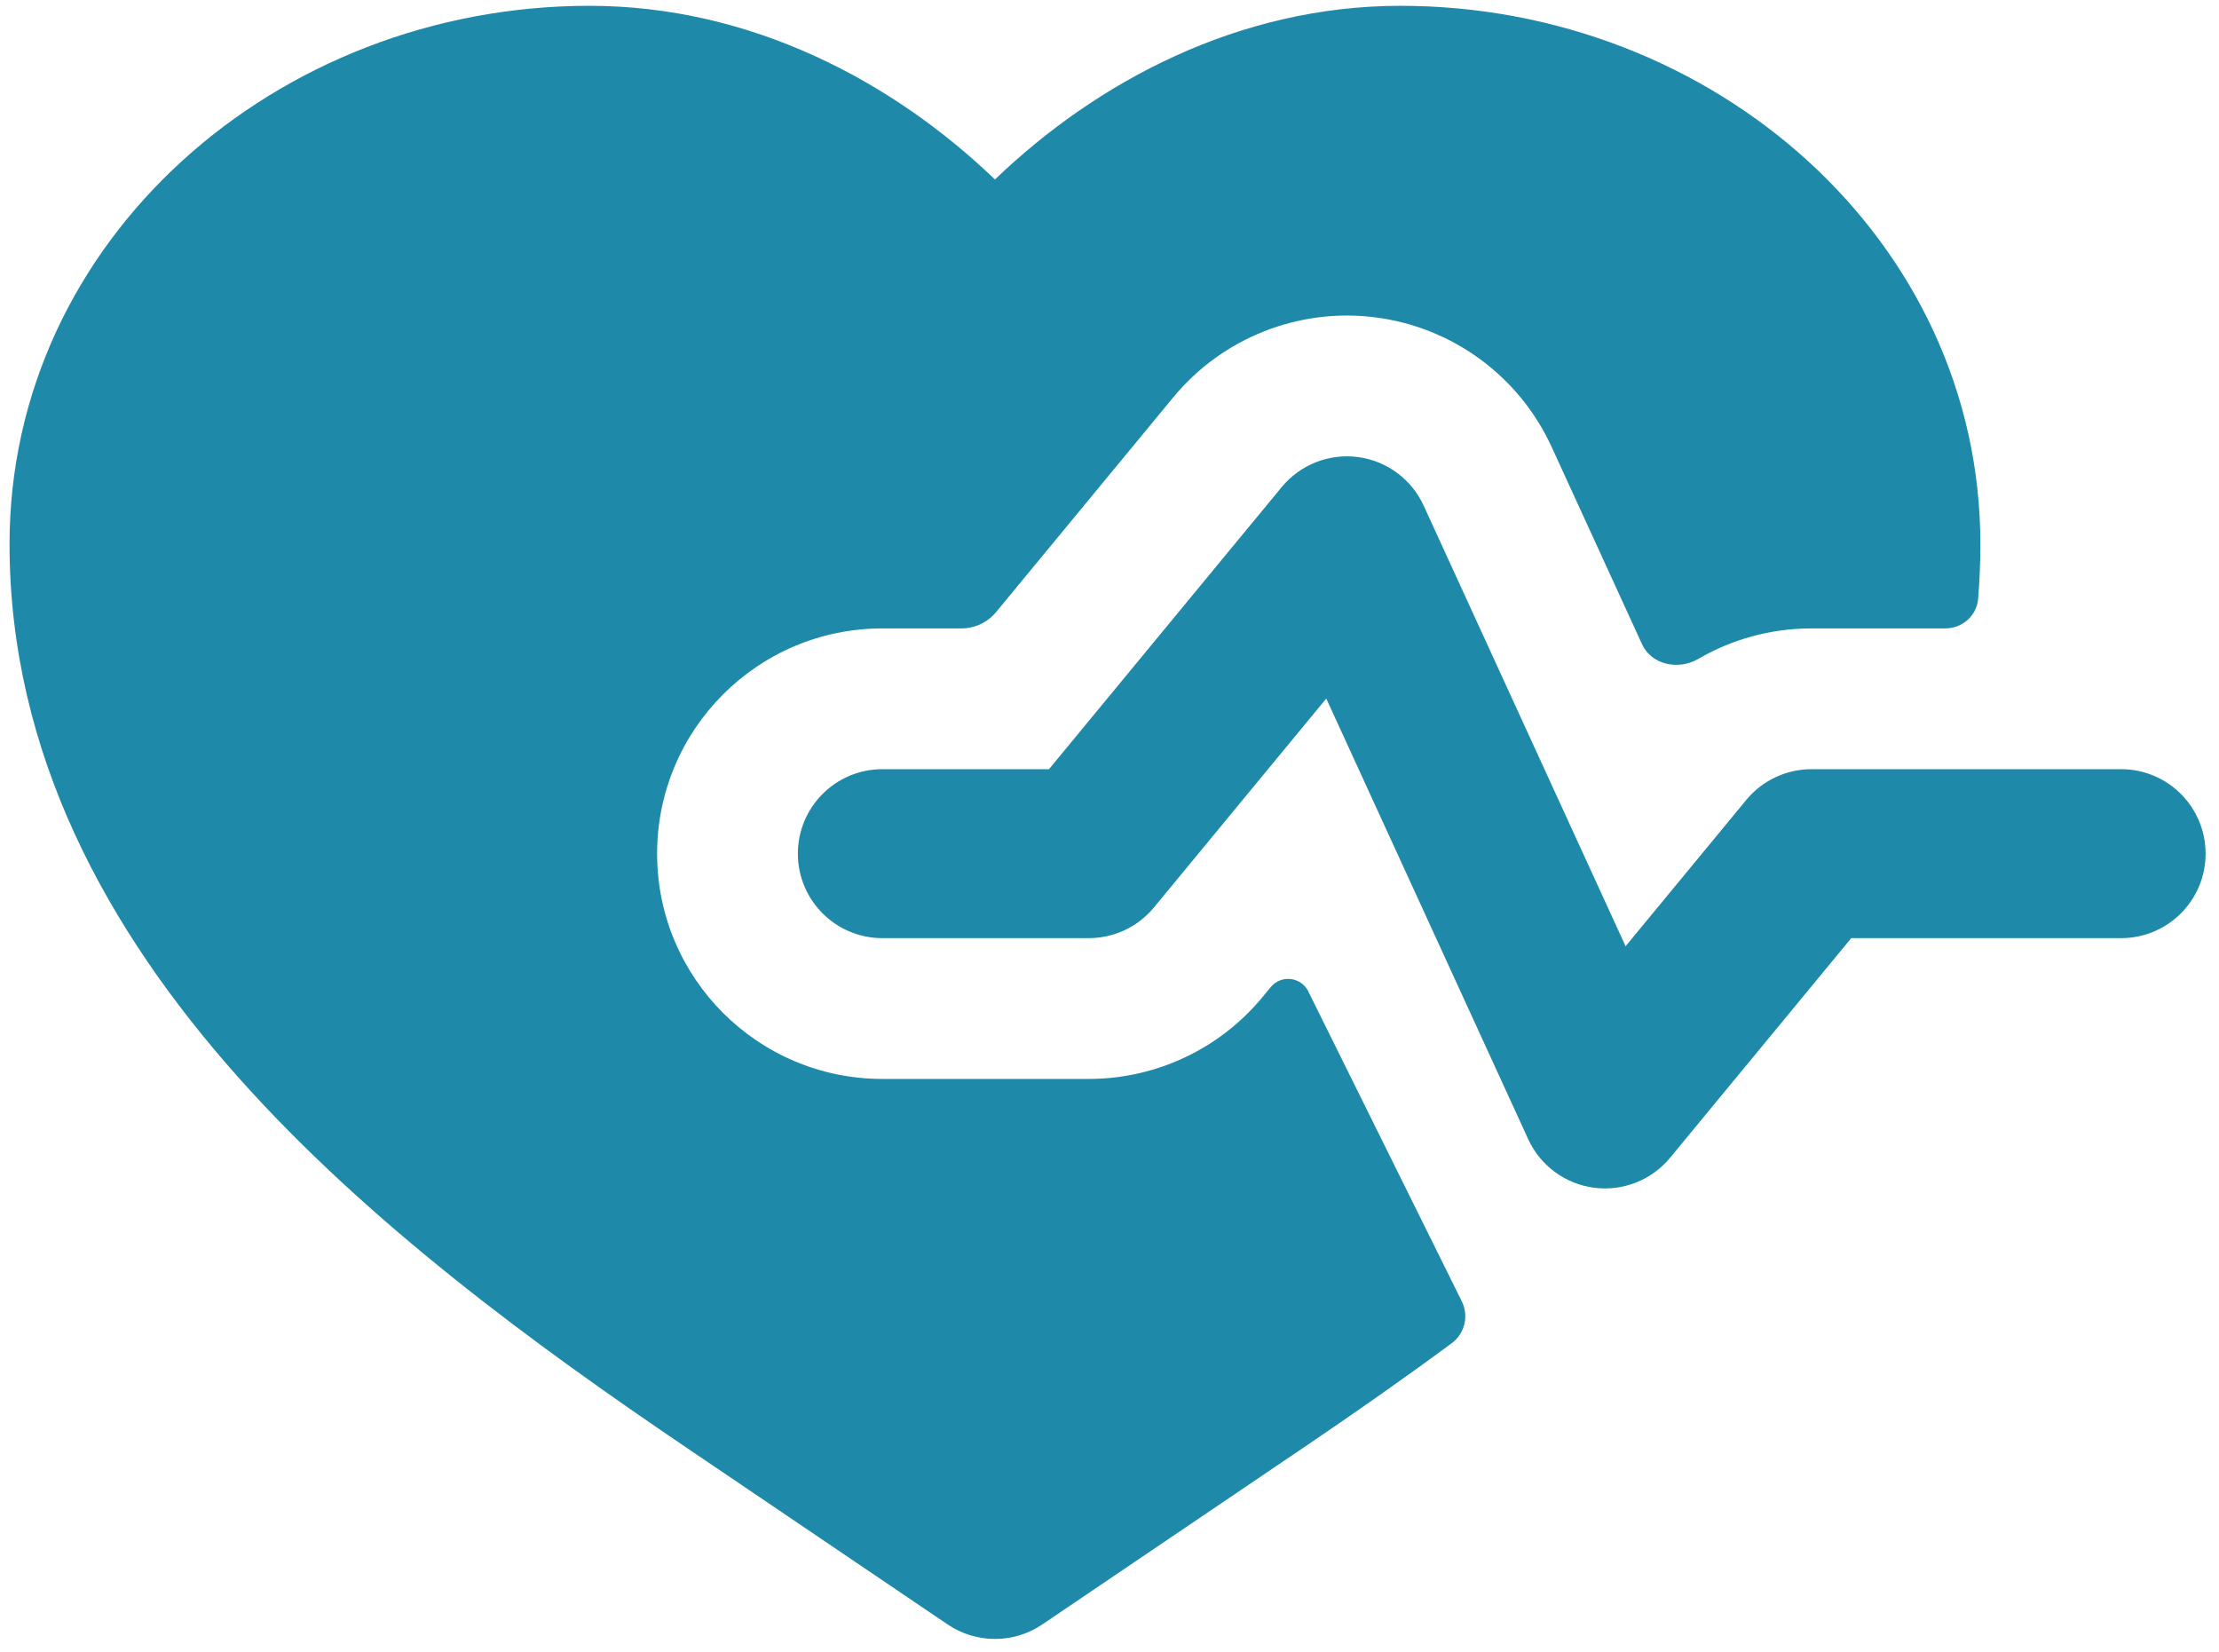 <svg width="133" height="99" viewBox="0 0 133 99" fill="none" xmlns="http://www.w3.org/2000/svg">
<path d="M35.334 0.348C16.564 0.348 0.572 14.384 0.572 32.612C0.572 45.187 6.46 55.774 14.264 64.544C22.041 73.284 32.075 80.62 41.146 86.76L56.797 97.353C58.511 98.513 60.758 98.513 62.472 97.353L78.123 86.76C81.023 84.796 84.022 82.71 87.015 80.496C87.797 79.916 88.047 78.859 87.614 77.986L78.415 59.416C77.981 58.539 76.787 58.402 76.164 59.157L75.673 59.752C73.109 62.861 69.289 64.661 65.26 64.661H52.885C45.429 64.661 39.385 58.617 39.385 51.161C39.385 43.705 45.429 37.661 52.885 37.661H57.623C58.429 37.661 59.193 37.301 59.706 36.679L70.315 23.82C73.273 20.234 77.869 18.422 82.478 19.025C87.088 19.628 91.064 22.56 93.001 26.786L98.419 38.608C98.987 39.848 100.603 40.179 101.782 39.492C103.788 38.323 106.114 37.661 108.572 37.661H116.594C117.613 37.661 118.479 36.904 118.563 35.888C118.651 34.811 118.697 33.719 118.697 32.612C118.697 14.384 102.705 0.348 83.934 0.348C74.258 0.348 65.744 4.885 59.635 10.756C53.525 4.885 45.01 0.348 35.334 0.348Z" fill="#1E89A9"/>
<path d="M85.33 30.302C84.604 28.717 83.113 27.617 81.385 27.391C79.656 27.165 77.933 27.844 76.823 29.189L62.873 46.098H52.885C50.089 46.098 47.822 48.365 47.822 51.161C47.822 53.957 50.089 56.223 52.885 56.223H65.26C66.771 56.223 68.203 55.548 69.165 54.383L79.492 41.864L91.595 68.27C92.321 69.855 93.812 70.955 95.541 71.181C97.269 71.407 98.993 70.727 100.102 69.383L110.958 56.223H127.134C129.93 56.223 132.197 53.957 132.197 51.161C132.197 48.365 129.93 46.098 127.134 46.098H108.572C107.061 46.098 105.629 46.773 104.667 47.939L97.433 56.708L85.33 30.302Z" fill="#1E89A9"/>
</svg>
